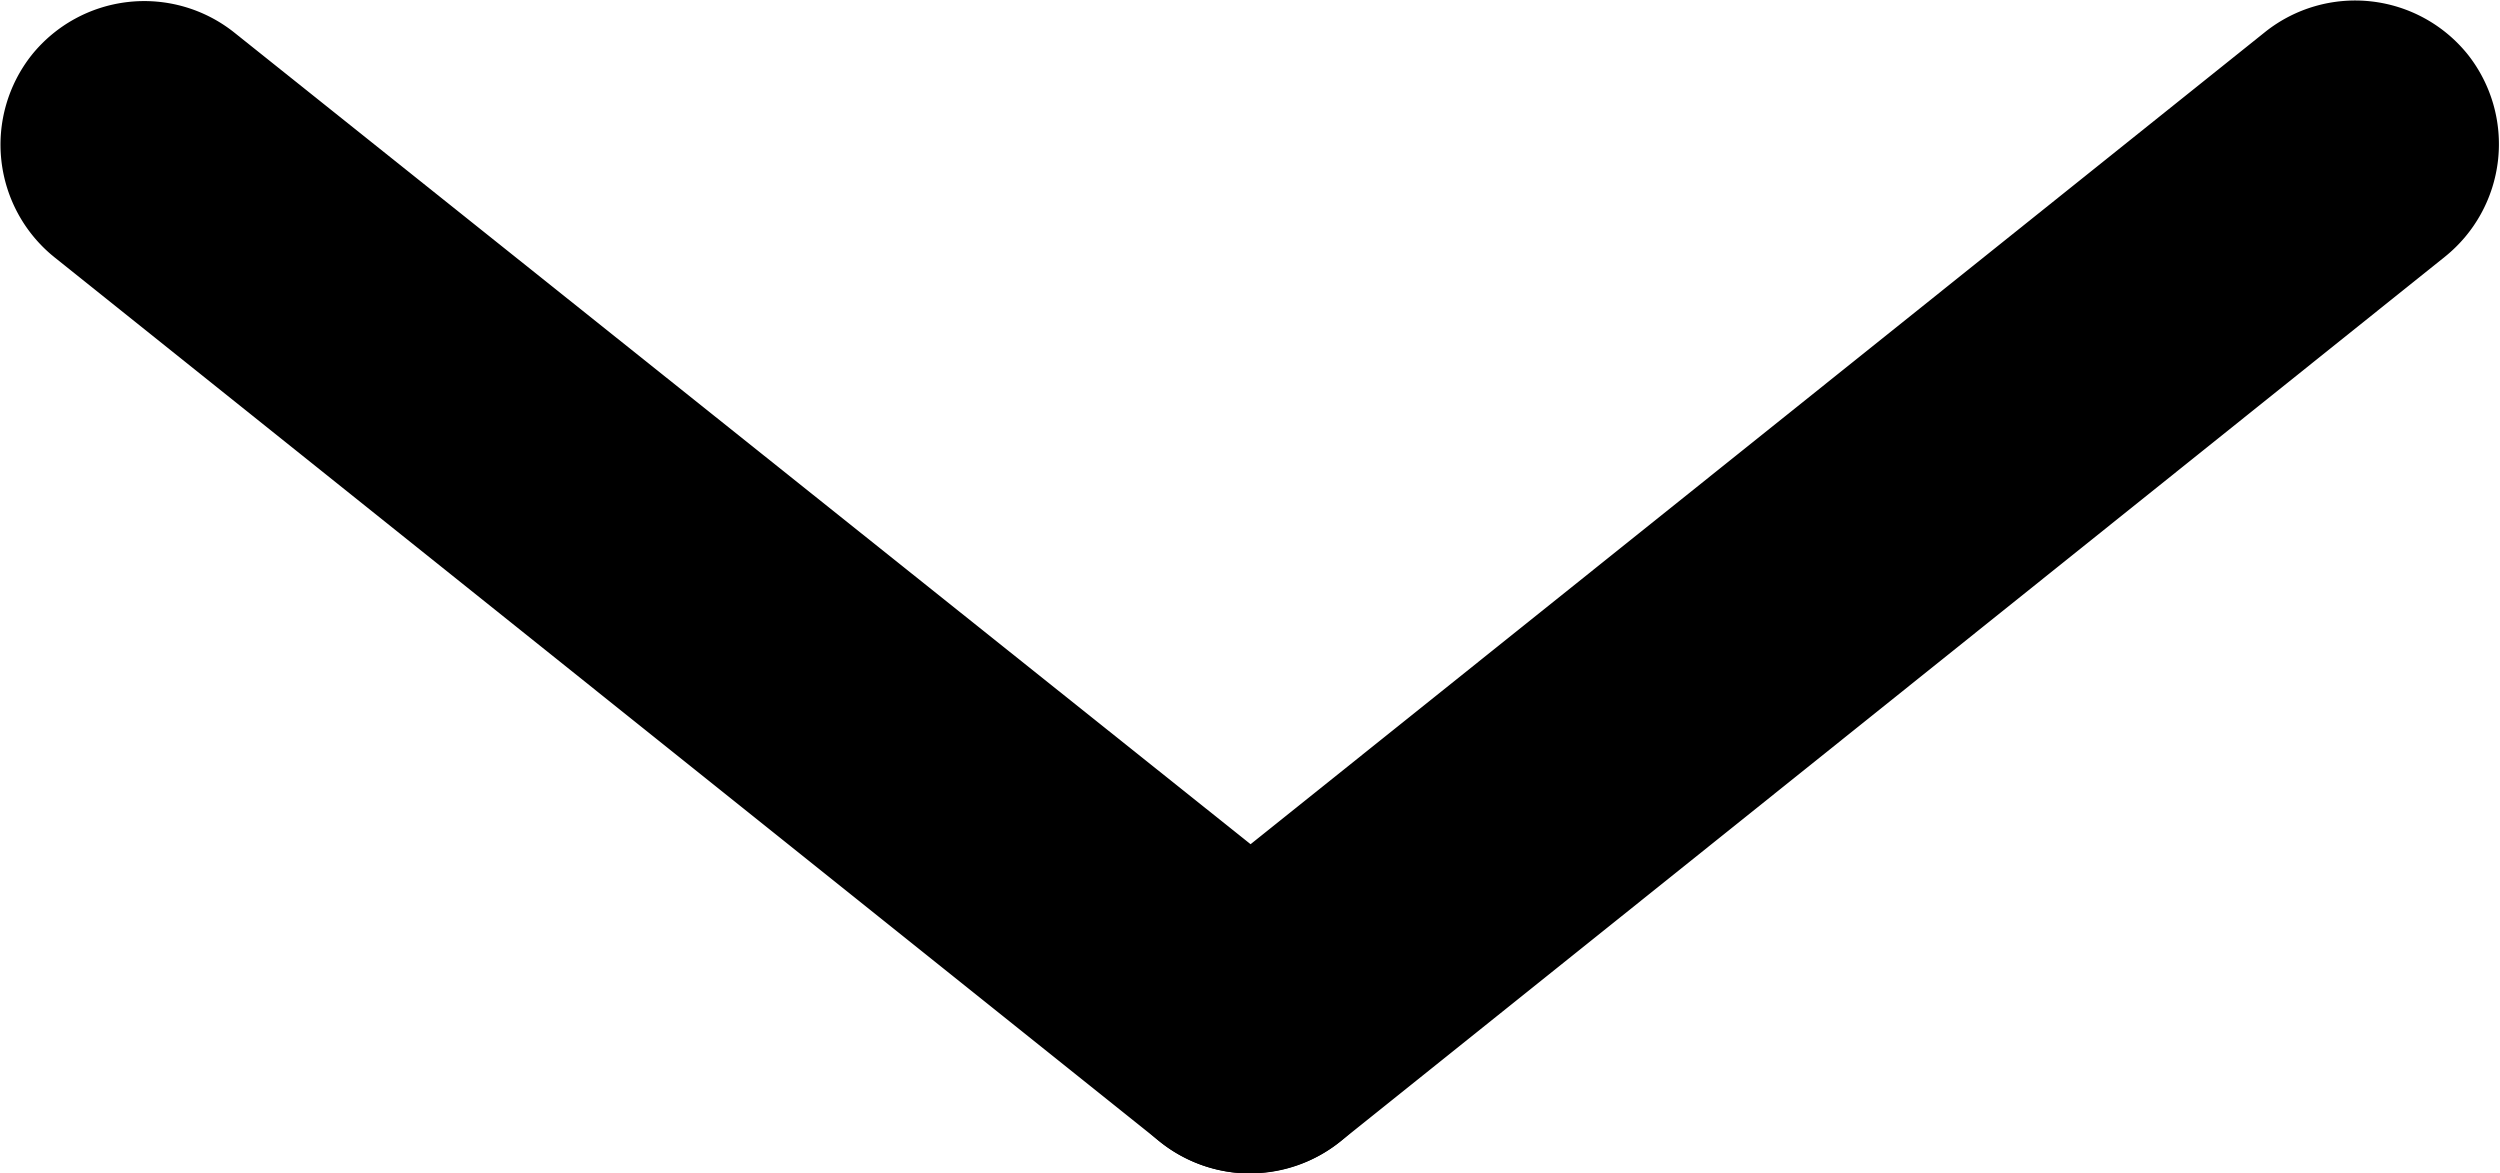 <svg xmlns="http://www.w3.org/2000/svg" width="8.652" height="4.061" viewBox="0 0 8.652 4.061">
  <g id="グループ_8725" data-name="グループ 8725" transform="translate(-1478 -108.78)">
    <path id="線_915" data-name="線 915" d="M3.826,3.561a.5.5,0,0,1-.312-.11L-.312.39a.5.5,0,0,1-.078-.7.5.5,0,0,1,.7-.078L4.139,2.67a.5.5,0,0,1-.313.89Z" transform="translate(1478.5 109.28)"/>
    <path id="線_916" data-name="線 916" d="M0,3.561A.5.5,0,0,1-.39,3.373a.5.5,0,0,1,.078-.7L3.514-.39a.5.5,0,0,1,.7.078.5.5,0,0,1-.078.7L.312,3.451A.5.5,0,0,1,0,3.561Z" transform="translate(1482.326 109.28)"/>
  </g>
</svg>
